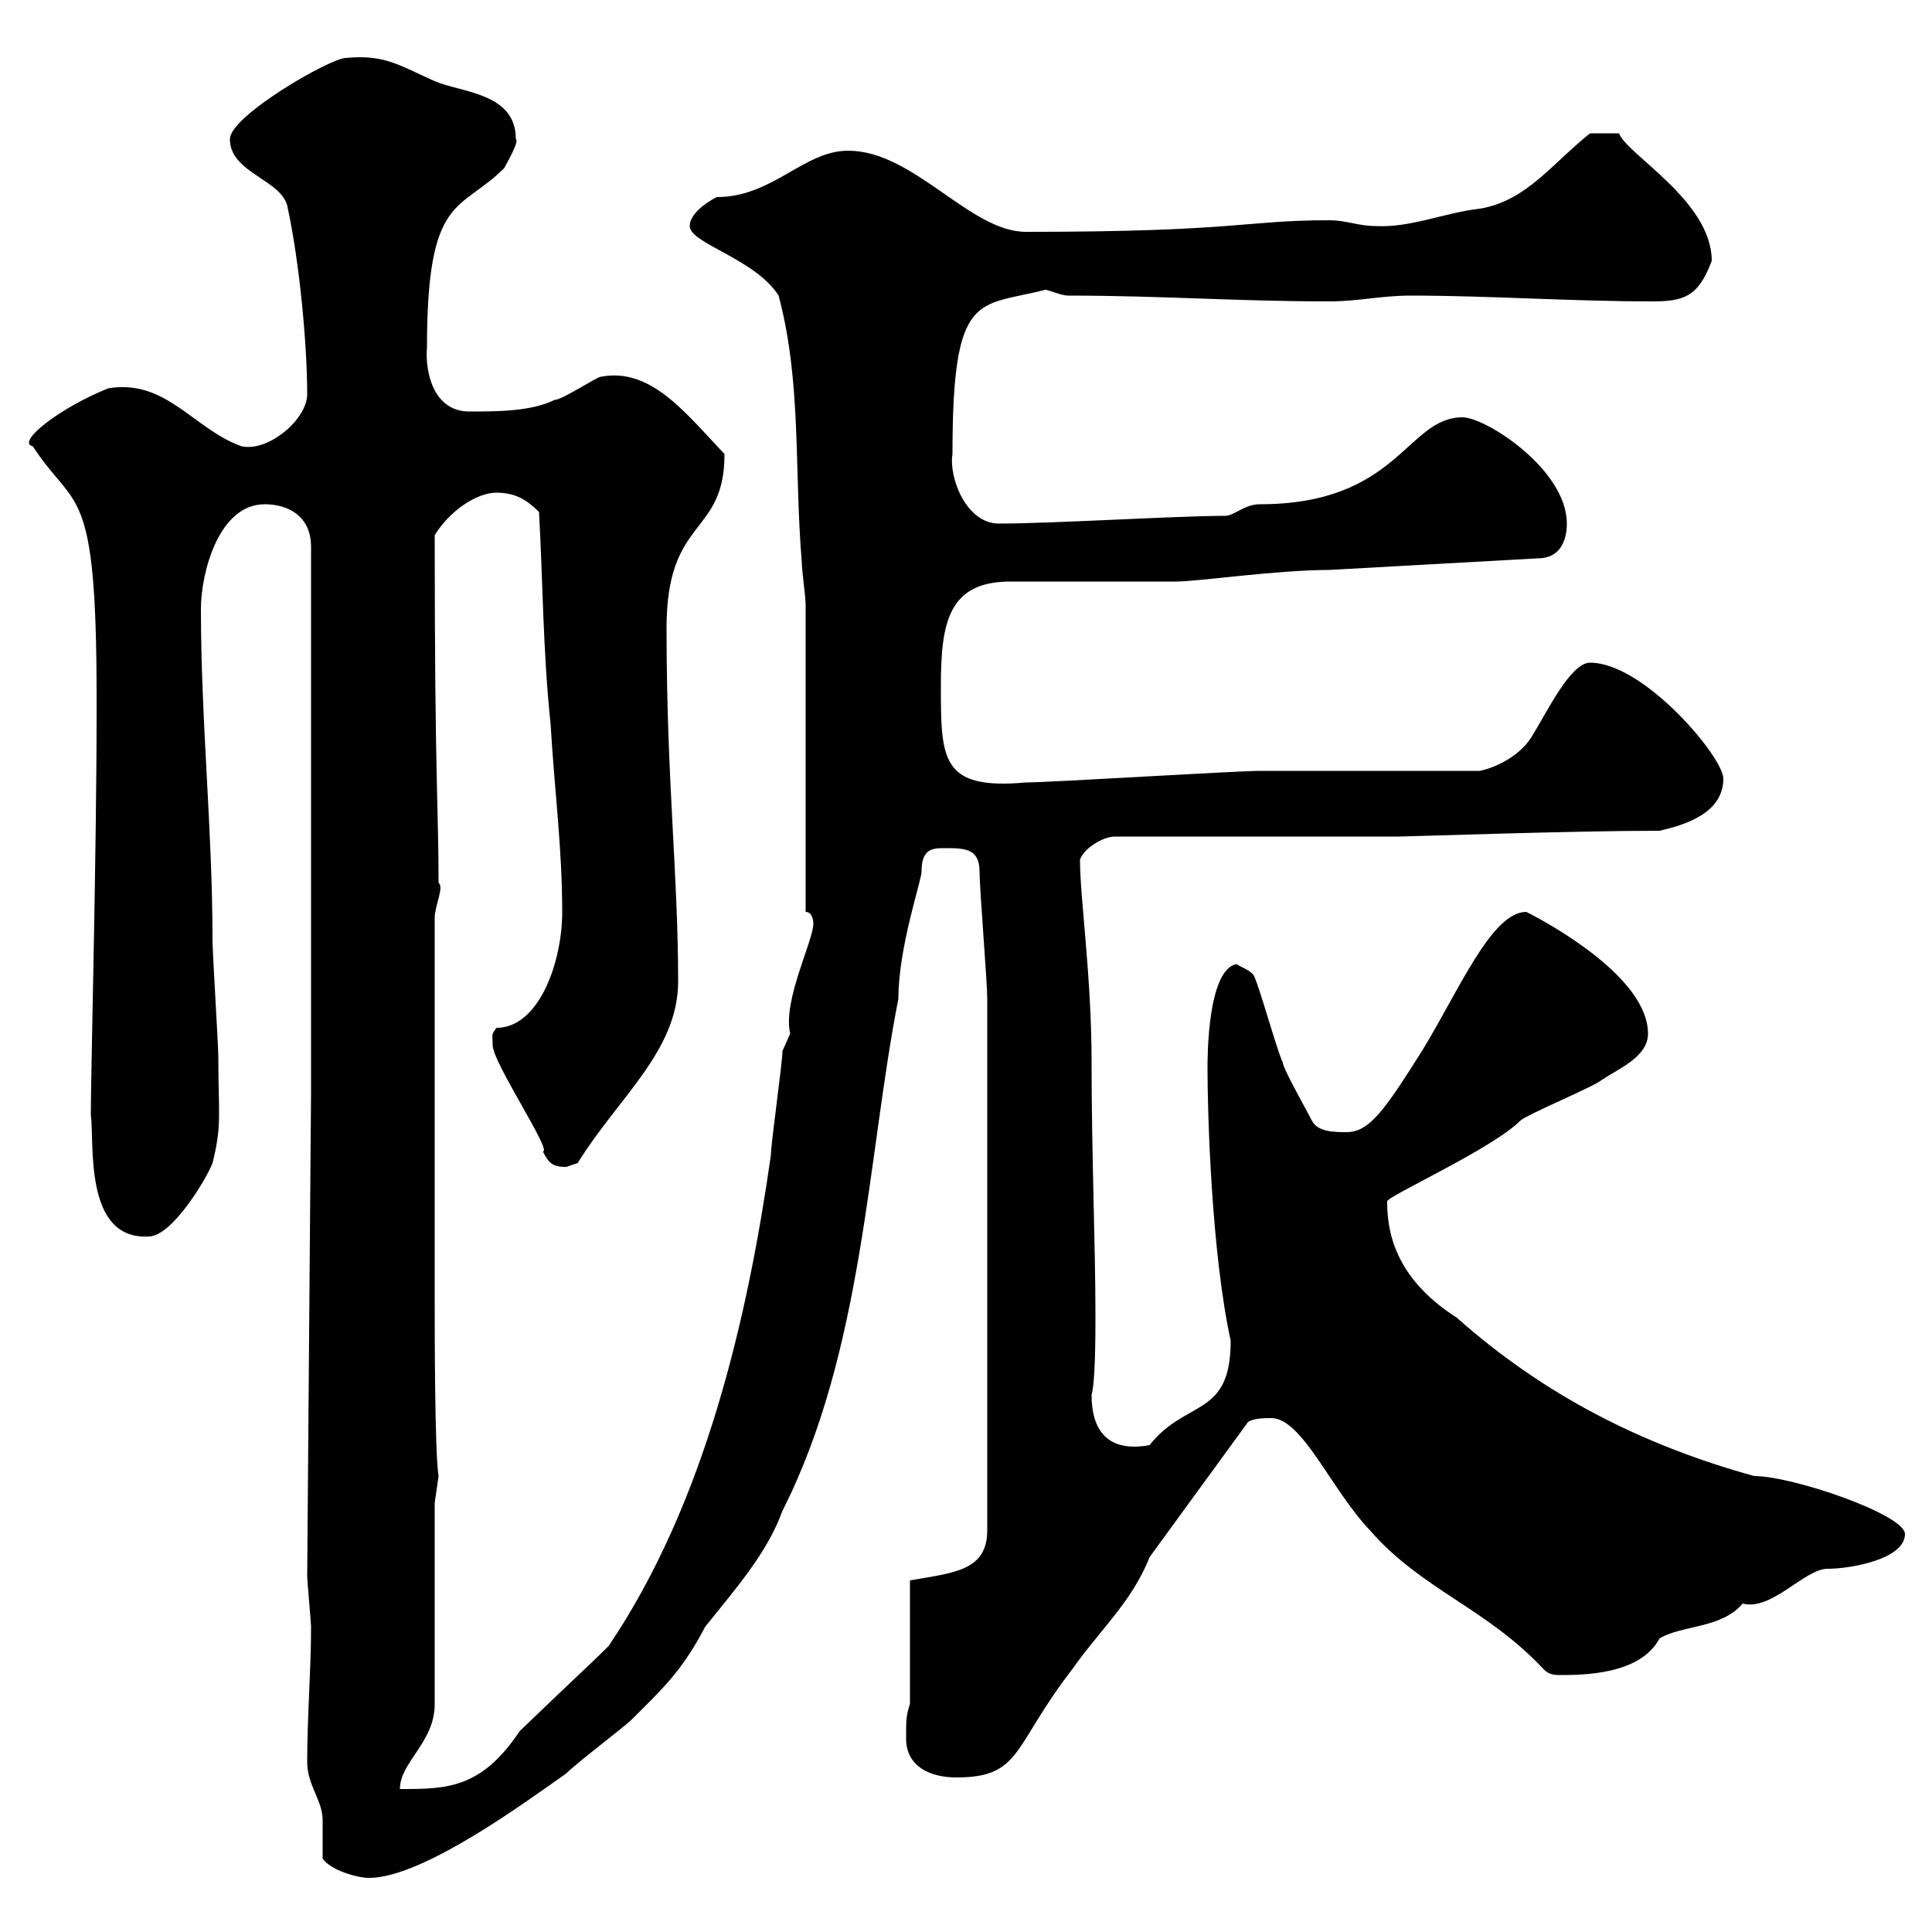 <svg xmlns="http://www.w3.org/2000/svg" xmlns:xlink="http://www.w3.org/1999/xlink" width="300" height="300"><path d="M50.10 288.60C51.30 290.40 55.50 291.60 57.30 291.60C65.70 291.60 81.90 279.60 87.90 275.40C89.70 273.60 96.90 268.20 98.10 267C102.90 262.20 105.90 259.50 109.50 252.60C114.30 246.60 119.10 241.20 121.50 234.60C134.10 209.70 134.70 179.40 139.50 155.10C139.50 147 143.10 136.80 143.10 135.30C143.10 131.70 144.90 131.70 146.70 131.70C149.70 131.70 152.10 131.70 152.10 135.30C152.10 138 153.30 152.40 153.30 155.10C153.30 171.60 153.30 205.50 153.30 237.60C153.30 243.90 148.20 244.20 141.30 245.40L141.30 264.60C140.70 266.40 140.70 267 140.70 270C140.70 274.20 144.30 276 148.50 276C158.70 276 157.20 271.20 166.50 259.20C170.70 253.20 175.80 248.70 178.50 241.80L193.80 220.80C194.70 220.20 196.50 220.20 197.40 220.20C202.20 220.20 206.70 231.30 212.70 237.60C220.80 246.90 230.70 249.60 239.70 259.20C240.30 259.80 240.90 260.10 242.10 260.10C245.70 260.10 254.70 260.10 257.70 254.40C261.30 252.30 267.30 252.90 270.60 249C275.10 250.20 280.20 243.60 283.80 243.60C287.40 243.60 295.80 242.10 295.80 238.20C295.80 235.20 278.40 229.20 272.40 229.20C255 224.40 239.70 216.60 226.20 204.60C216.30 198.30 215.40 190.80 215.40 186.60C214.80 186 231.60 178.50 236.10 174C237 173.10 247.80 168.60 248.70 167.70C251.40 165.90 255.90 164.10 255.90 160.50C255.90 151.80 240.60 143.40 237 141.60C231.60 141.60 226.50 153.90 220.80 163.20C215.10 172.20 212.70 175.80 209.10 175.80C207.30 175.80 204.60 175.80 203.70 174C202.80 172.20 199.20 165.90 199.20 165C198.30 163.20 195.60 153.30 194.70 151.50C194.10 150.60 192.90 150.30 192 149.70C187.50 150.60 187.50 164.10 187.50 165.90C187.50 172.80 188.10 194.40 191.10 208.20C191.10 220.20 184.20 217.20 178.50 224.40C171.90 225.60 169.50 222 169.50 216.60C170.10 214.50 170.10 207 170.10 204C170.10 193.80 169.50 179.10 169.50 165C169.50 151.50 167.70 139.50 167.70 133.50C168.30 131.70 171.30 129.90 173.10 129.90L217.20 129.90C218.70 129.90 243.90 129 257.70 129C261.60 128.10 267.60 126.30 267.60 120.90C267.60 117.60 255.30 102.90 246.90 102.90C243.90 102.90 240.30 110.40 237.90 114.30C236.10 117.30 232.50 119.10 229.80 119.70C224.40 119.70 201 119.70 195.60 119.70C192 119.70 162.90 121.50 159.30 121.50C146.10 122.70 146.10 117.90 146.10 106.50C146.10 96.60 147.30 90.30 156.90 90.30C159.30 90.30 180.30 90.30 182.70 90.30C186 90.30 198.30 88.50 206.40 88.50L238.80 86.70C242.40 86.70 243.30 83.70 243.30 81.30C243.30 72.90 230.70 64.80 227.10 64.80C218.40 64.80 217.20 78.30 195.60 78.30C193.20 78.30 191.70 80.10 190.20 80.10C182.70 80.10 163.50 81.30 155.10 81.30C150 81.30 147.30 74.10 147.90 70.50C147.90 45 151.80 47.70 162.30 45C162.90 45 164.70 45.90 165.90 45.90C180.30 45.90 192 46.80 206.40 46.80C210.90 46.80 214.50 45.90 219 45.90C231.30 45.90 243.90 46.80 256.50 46.80C261.30 46.80 263.70 46.20 265.80 40.50C265.80 31.20 252.60 24 251.40 20.70L246.90 20.70C240.90 25.50 237 31.20 229.80 32.40C224.40 33 219 35.40 213.60 35.10C210.90 35.10 209.10 34.20 206.40 34.20C193.20 34.20 192.30 36 159.30 36C150.60 36 141.90 23.40 131.70 23.40C124.80 23.40 120 30.60 111.30 30.60C109.50 31.50 107.10 33.30 107.10 35.10C107.10 37.80 117.30 40.20 120.90 45.90C124.50 59.40 123.30 72.90 124.50 87.30C124.50 88.50 125.10 92.70 125.10 93.90L125.10 141.60C126.30 141.60 126.30 143.40 126.30 143.40C126.30 146.10 121.50 155.40 122.70 160.50C122.70 160.50 121.50 163.20 121.50 163.20C121.50 165 119.70 177.60 119.70 179.40C116.10 204.60 109.50 233.40 94.50 255.60C92.10 258 88.50 261.30 80.70 268.80C74.70 277.80 69.30 277.80 62.10 277.80C62.10 273.60 67.50 270.60 67.50 264.60L67.50 233.40L68.10 229.20C67.50 225.60 67.50 206.40 67.50 202.20C67.50 192.60 67.50 169.20 67.50 142.50C67.50 140.70 69 137.70 68.10 137.10C68.10 125.40 67.50 121.20 67.50 83.10C69.90 79.20 74.10 76.50 77.10 76.50C80.10 76.50 81.90 77.70 83.70 79.50C84.30 90.30 84.30 101.10 85.50 112.50C86.10 122.70 87.30 131.70 87.30 141.60C87.30 149.40 83.70 159.60 77.10 159.60C76.20 160.80 76.50 160.50 76.50 162.30C76.50 165 85.80 178.80 84.30 178.80C85.20 180.60 85.80 181.20 87.90 181.20C87.90 181.20 89.70 180.60 89.70 180.60C96 170.40 105.30 163.20 105.30 152.40C105.30 135.60 103.50 121.20 103.50 97.50C103.50 80.10 112.50 83.40 112.50 70.50C106.50 64.20 101.10 57 93.30 58.50C92.70 58.50 87.30 62.10 86.10 62.10C82.50 63.90 77.10 63.90 72.90 63.90C67.20 63.90 66 57.60 66.30 54C66.30 30 71.40 33 78.30 26.10C78.60 25.50 80.70 21.90 80.10 21.60C80.10 14.40 71.70 14.40 67.50 12.60C62.10 10.20 59.70 8.40 53.70 9C51.30 9 35.70 18 35.70 21.60C35.70 27 44.10 27.90 44.70 32.40C46.50 40.80 47.70 53.40 47.70 61.20C47.70 65.10 41.70 70.20 37.50 69.30C30 66.60 25.80 58.80 16.80 60.30C9.30 63.30 2.40 68.70 5.10 69.30C11.70 79.50 15 74.40 15 108.30L15 110.70C15 132.60 14.10 166.80 14.10 173.10C14.70 177.30 12.90 192.60 23.10 192C26.70 192 32.10 183 33 180.60C34.50 174.60 33.90 173.10 33.90 164.10C33.90 162.30 33 147.90 33 146.10C33 128.70 31.20 112.20 31.20 94.50C31.20 89.10 33.90 78.30 41.10 78.30C44.70 78.30 48.30 80.10 48.30 84.90L48.30 169.50L47.70 244.80C47.70 245.40 48.30 252 48.30 252.60C48.30 259.20 47.70 266.70 47.70 273.60C47.70 277.20 50.10 279.60 50.10 282.60C50.10 283.20 50.10 288 50.10 288.60Z"/></svg>